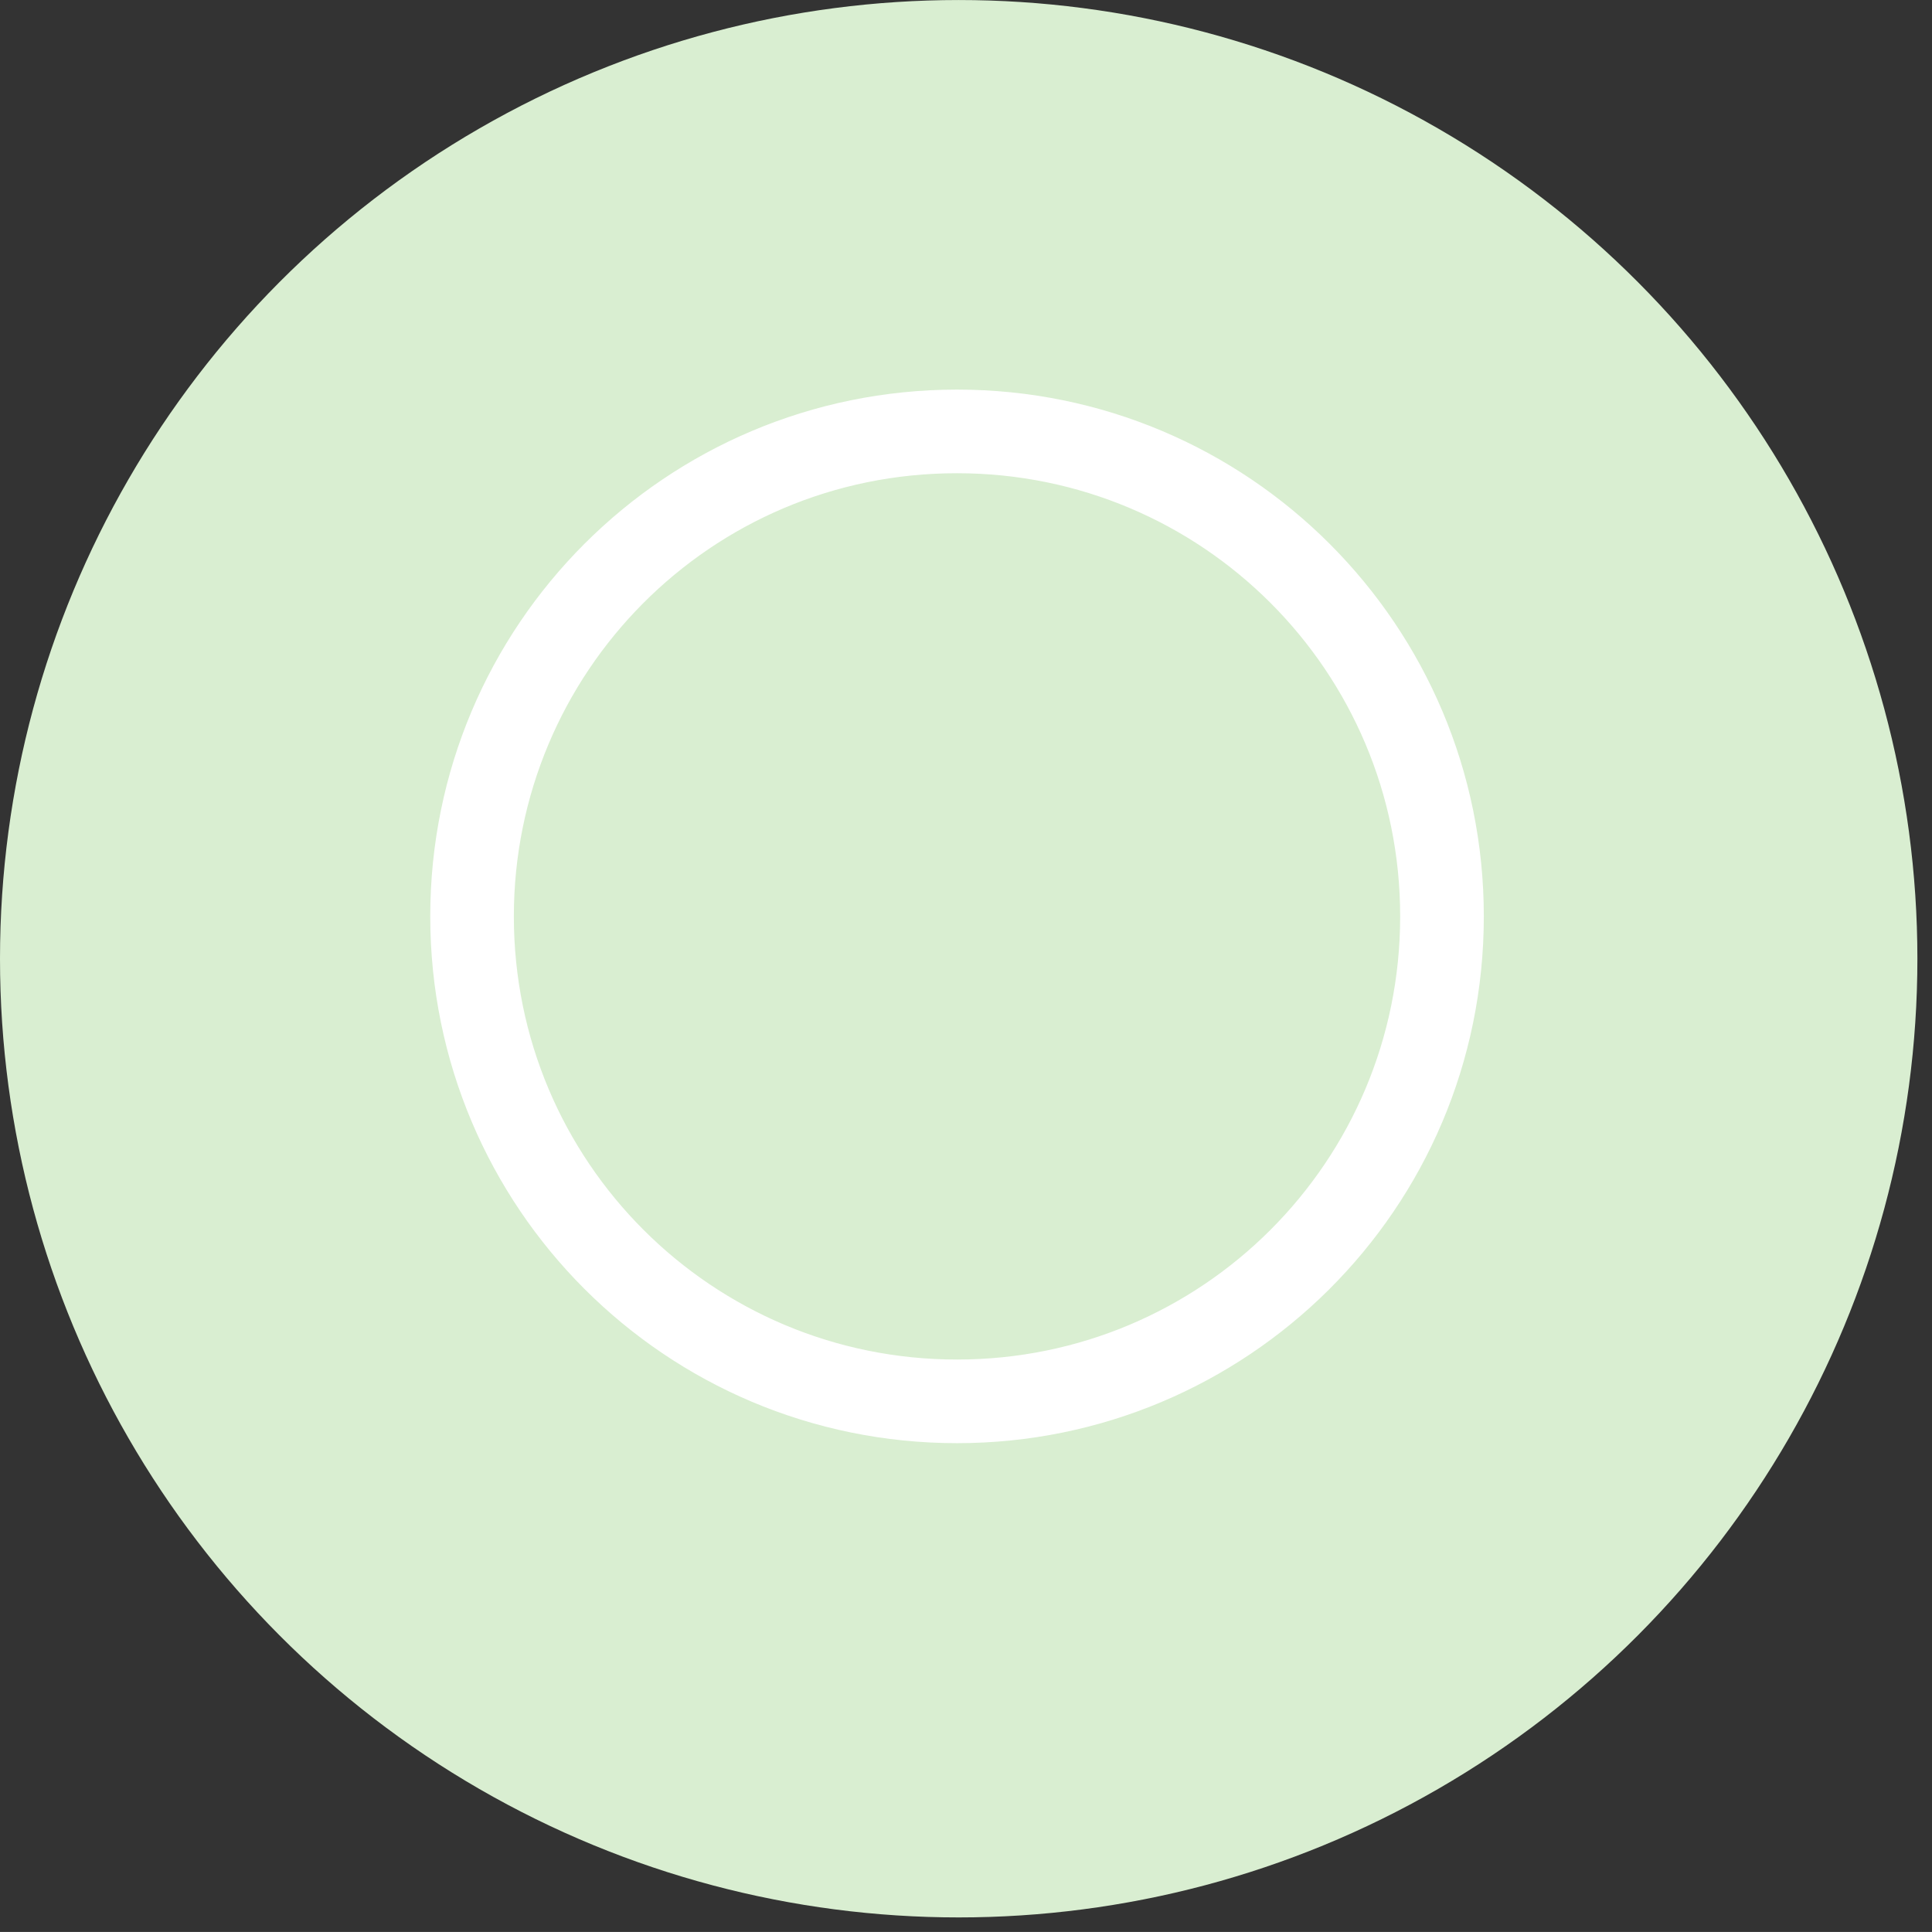 <?xml version="1.0" encoding="utf-8"?>
<!-- Generator: Adobe Illustrator 16.0.4, SVG Export Plug-In . SVG Version: 6.00 Build 0)  -->
<!DOCTYPE svg PUBLIC "-//W3C//DTD SVG 1.1//EN" "http://www.w3.org/Graphics/SVG/1.1/DTD/svg11.dtd">
<svg version="1.1" id="レイヤー_2" xmlns="http://www.w3.org/2000/svg" xmlns:xlink="http://www.w3.org/1999/xlink" x="0px"
	 y="0px" width="76.998px" height="76.996px" viewBox="0 0 76.998 76.996" enable-background="new 0 0 76.998 76.996"
	 xml:space="preserve">
<rect x="0" y="0" width="76.998" height="76.996" fill="#333333" stroke="none"/>
<g>
	<circle fill="#D9EED1" cx="38.208" cy="38.209" r="38.208"/>
	<g>
		<path fill="#FFFFFF" stroke="#FFFFFF" stroke-width="2" stroke-miterlimit="10" d="M38.142,56.516
			c-11.051,0-19.995-8.944-19.995-19.995s8.944-19.994,19.995-19.994s19.994,8.943,19.994,19.994
			C58.136,47.657,49.106,56.516,38.142,56.516z M19.479,36.521c0,10.32,8.342,18.662,18.662,18.662
			c10.319,0,18.661-8.342,18.661-18.662c0-10.319-8.342-18.661-18.661-18.661C27.735,17.859,19.479,26.287,19.479,36.521z"/>
	</g>
</g>
</svg>
